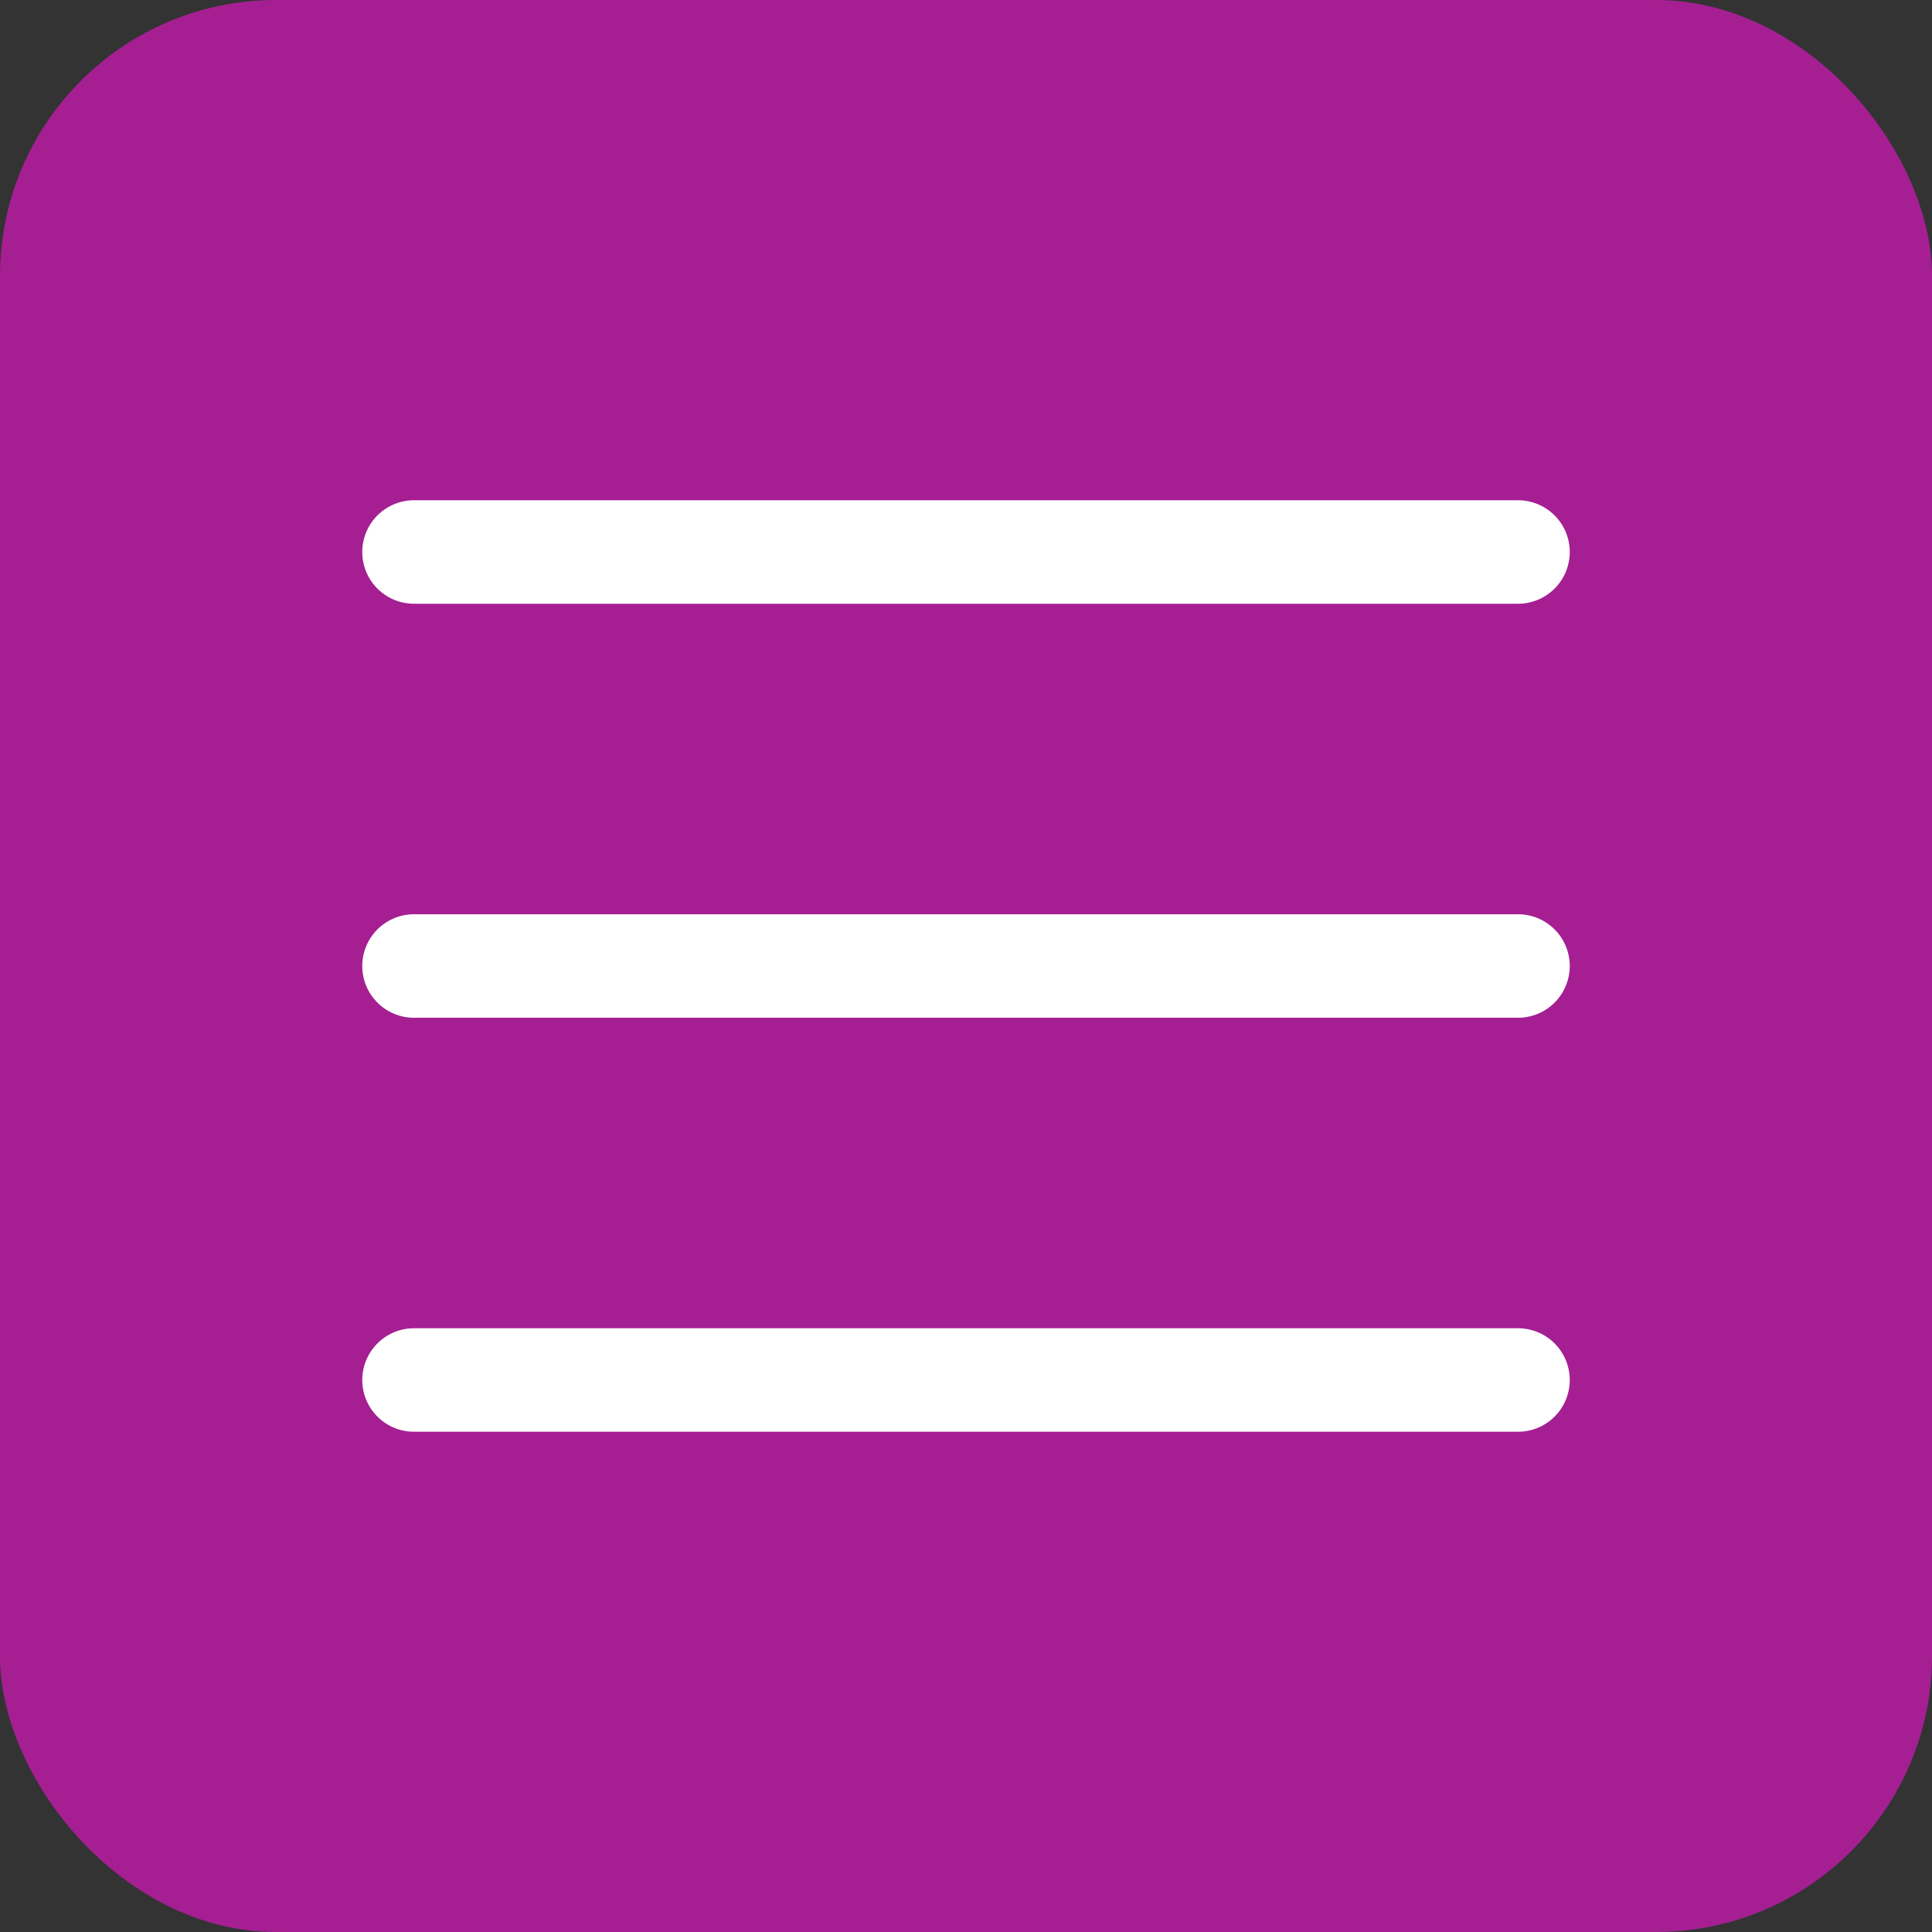 <?xml version="1.0" encoding="UTF-8"?> <svg xmlns="http://www.w3.org/2000/svg" width="56" height="56" viewBox="0 0 56 56" fill="none"><rect x="0" y="0" width="56" height="56" fill="#333333" stroke="none"/><rect width="56" height="56" rx="8" fill="#A51F93"></rect><path d="M12 16H44" stroke="white" stroke-width="3" stroke-linecap="round"></path><path d="M12 28H44" stroke="white" stroke-width="3" stroke-linecap="round"></path><path d="M12 40H44" stroke="white" stroke-width="3" stroke-linecap="round"></path></svg> 